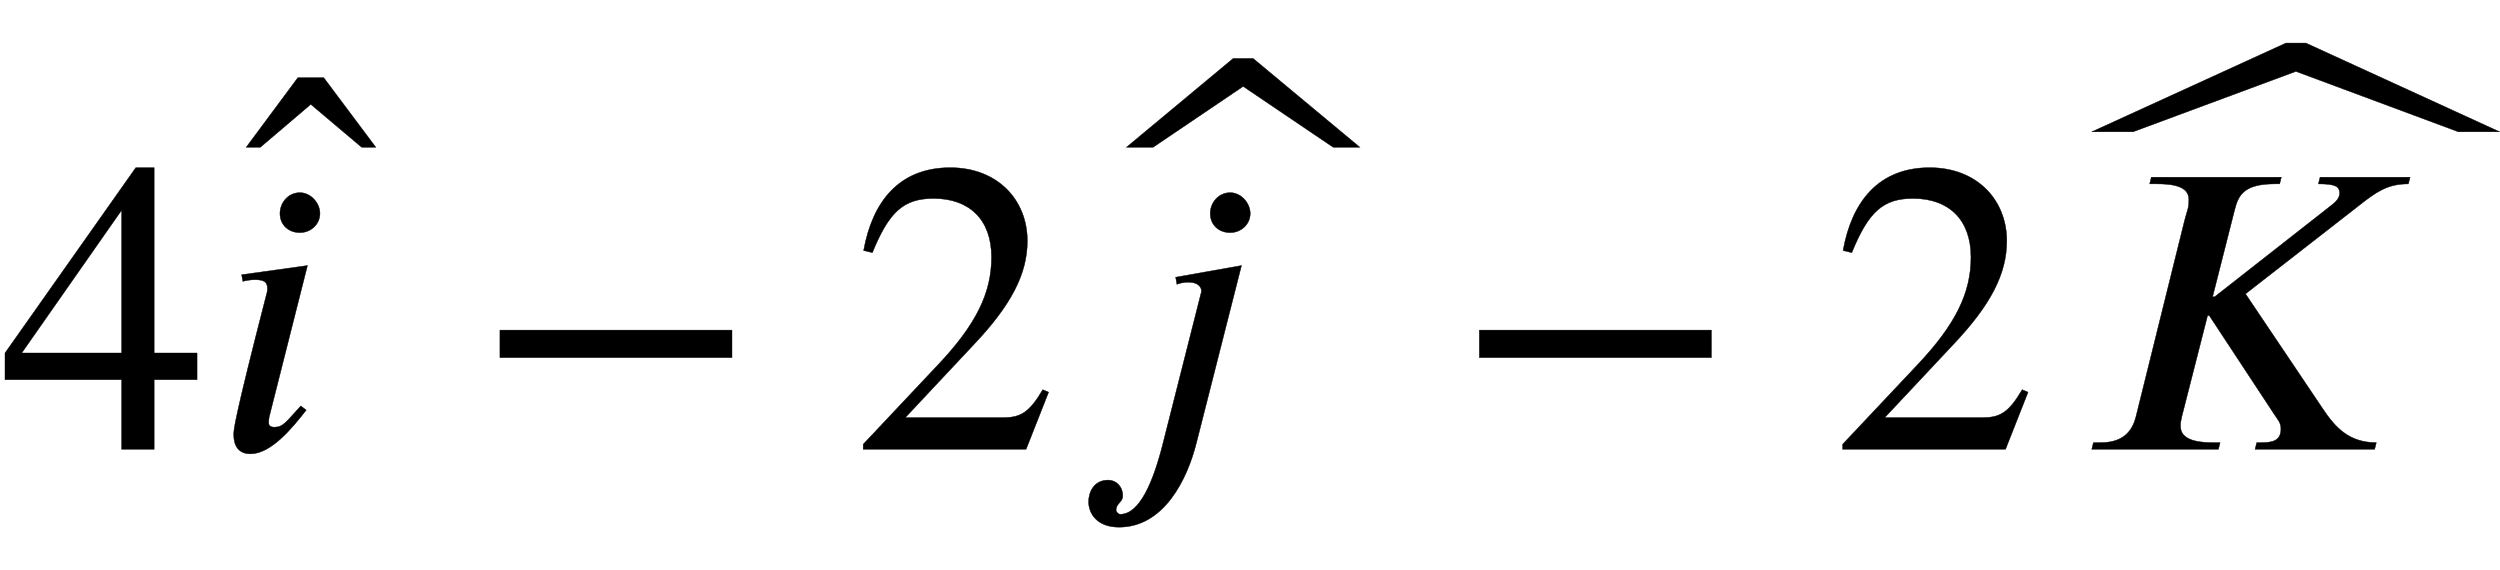 <svg xmlns:xlink="http://www.w3.org/1999/xlink" width="13.938ex" height="3.176ex" style="font-size: 16px; vertical-align: -0.671ex;" viewBox="0 -1078.4 6000.9 1367.4" role="img" focusable="false" xmlns="http://www.w3.org/2000/svg">
<defs>
<path stroke-width="1" id="E1-STIXWEBMAIN-34" d="M473 167h-103v-167h-78v167h-280v64l314 445h44v-445h103v-64zM292 231v343l-240 -343h240Z"></path>
<path stroke-width="1" id="E1-STIXWEBNORMALI-1D456" d="M257 566c0 -26 -22 -46 -48 -46c-29 0 -48 20 -48 46c0 25 19 50 48 50c26 0 48 -25 48 -50zM227 441l-92 -364c-1 -6 -1 -10 -1 -14c0 -7 6 -10 13 -10c22 0 28 12 64 51l13 -10c-35 -45 -85 -105 -134 -105c-28 0 -40 19 -40 46c0 12 0 31 79 338c1 2 2 9 2 12 c0 17 -8 22 -31 22c-9 0 -21 -2 -28 -4l-3 16Z"></path>
<path stroke-width="1" id="E1-STIXWEBMAIN-302" d="M-75 507h-34l-122 103l-121 -103h-34l124 167h62Z"></path>
<path stroke-width="1" id="E1-STIXWEBMAIN-2C6" d="M322 507h-34l-122 103l-121 -103h-34l124 167h62Z"></path>
<path stroke-width="1" id="E1-STIXWEBMAIN-2212" d="M621 220h-557v66h557v-66Z"></path>
<path stroke-width="1" id="E1-STIXWEBMAIN-32" d="M474 137l-54 -137h-391v12l178 189c94 99 130 175 130 260c0 91 -54 141 -139 141c-72 0 -107 -32 -147 -130l-21 5c21 117 85 199 208 199c113 0 185 -77 185 -176c0 -79 -39 -154 -128 -248l-165 -176h234c42 0 63 11 96 67Z"></path>
<path stroke-width="1" id="E1-STIXWEBNORMALI-1D457" d="M372 566c0 -26 -22 -46 -48 -46c-29 0 -48 20 -48 46c0 25 19 50 48 50c26 0 48 -25 48 -50zM351 441l-108 -425c-22 -88 -78 -203 -186 -203c-53 0 -73 33 -73 61c0 22 12 52 47 52c19 0 35 -15 35 -38c0 -15 -16 -18 -16 -34c0 -4 5 -10 10 -10c46 0 79 76 103 172 l92 363c0 12 -10 22 -32 22c-8 0 -20 -2 -27 -5l-3 17Z"></path>
<path stroke-width="1" id="E1-STIXWEBSIZE1-2C6" d="M560 554h-64l-216 146l-216 -146h-64l256 213h48Z"></path>
<path stroke-width="1" id="E1-STIXWEBNORMALI-1D43E" d="M802 653l-4 -16c-51 0 -78 -20 -120 -53l-271 -211l187 -278c29 -43 62 -79 127 -79l-4 -16h-287l4 16h11c28 0 47 5 47 33c0 16 -8 22 -16 35l-156 237h-4l-62 -243c-2 -8 -3 -15 -3 -22c0 -24 19 -40 78 -40h17l-4 -16h-304l4 16h18c60 0 77 35 84 62l117 472 c7 27 10 28 10 49c0 22 -16 38 -76 38h-18l4 16h312l-4 -16h-11c-75 0 -88 -27 -97 -62l-53 -209h5l282 221c10 8 18 16 18 29c-1 14 -9 21 -51 21l4 16h216Z"></path>
<path stroke-width="1" id="E1-STIXWEBSIZE2-2C6" d="M979 564h-99l-390 145l-391 -145h-99l466 213h48Z"></path>
</defs>
<g stroke="currentColor" fill="currentColor" stroke-width="0" transform="matrix(1 0 0 -1 0 0)">
 <use xlink:href="#E1-STIXWEBMAIN-34" x="0" y="0"></use>
<g transform="translate(500,0)">
 <use xlink:href="#E1-STIXWEBNORMALI-1D456" x="11" y="0"></use>
 <use xlink:href="#E1-STIXWEBMAIN-2C6" x="80" y="218"></use>
</g>
 <use xlink:href="#E1-STIXWEBMAIN-2212" x="1136" y="0"></use>
 <use xlink:href="#E1-STIXWEBMAIN-32" x="2043" y="0"></use>
<g transform="translate(2544,0)">
 <use xlink:href="#E1-STIXWEBNORMALI-1D457" x="85" y="0"></use>
 <use xlink:href="#E1-STIXWEBSIZE1-2C6" x="160" y="171"></use>
</g>
 <use xlink:href="#E1-STIXWEBMAIN-2212" x="3487" y="0"></use>
 <use xlink:href="#E1-STIXWEBMAIN-32" x="4394" y="0"></use>
<g transform="translate(4895,0)">
 <use xlink:href="#E1-STIXWEBNORMALI-1D43E" x="88" y="0"></use>
 <use xlink:href="#E1-STIXWEBSIZE2-2C6" x="126" y="198"></use>
</g>
</g>
</svg>